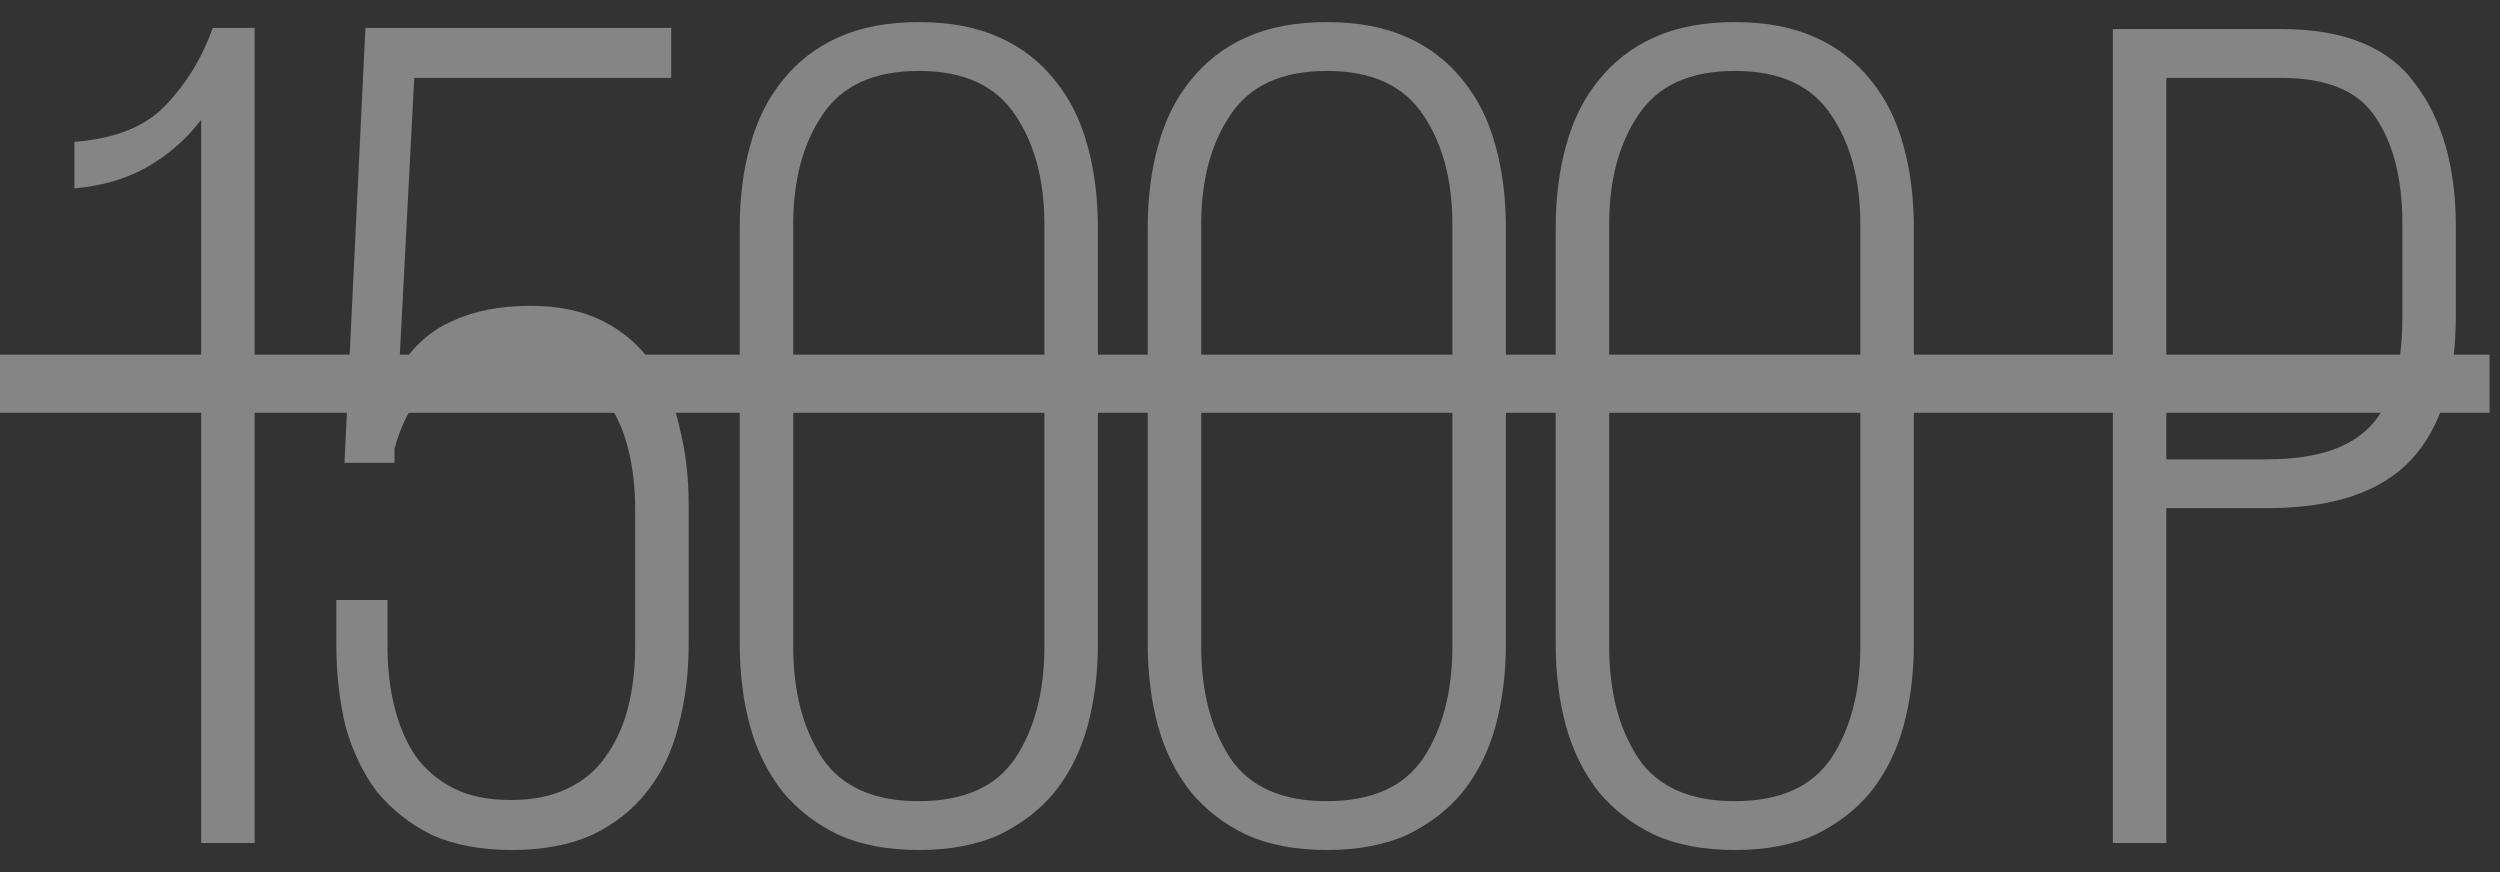 <?xml version="1.0" encoding="UTF-8"?> <svg xmlns="http://www.w3.org/2000/svg" width="86" height="30" viewBox="0 0 86 30" fill="none"><rect x="0" y="0" width="86" height="30" fill="#333333" stroke="none"/> <g opacity="0.4"> <path d="M6.92 4.12C6.413 4.787 5.787 5.333 5.04 5.76C4.32 6.16 3.493 6.4 2.56 6.48V4.88C3.947 4.773 4.987 4.36 5.68 3.64C6.4 2.893 6.947 2 7.32 0.96H8.76V29H6.92V4.12ZM13.73 12.68C14.21 11.907 14.823 11.36 15.57 11.04C16.317 10.693 17.21 10.52 18.25 10.52C19.21 10.52 20.037 10.693 20.73 11.04C21.423 11.387 21.983 11.867 22.41 12.48C22.863 13.093 23.183 13.827 23.37 14.68C23.583 15.507 23.69 16.4 23.69 17.36V22.16C23.69 23.173 23.57 24.12 23.33 25C23.117 25.853 22.757 26.6 22.25 27.24C21.77 27.853 21.143 28.347 20.37 28.72C19.597 29.067 18.677 29.24 17.61 29.24C16.543 29.24 15.623 29.067 14.85 28.72C14.103 28.347 13.477 27.853 12.97 27.24C12.49 26.6 12.13 25.853 11.89 25C11.677 24.12 11.57 23.173 11.57 22.16V20.64H13.33V22.24C13.33 22.987 13.41 23.68 13.57 24.32C13.73 24.96 13.97 25.52 14.29 26C14.637 26.48 15.077 26.853 15.61 27.12C16.143 27.387 16.797 27.52 17.57 27.52C18.343 27.52 18.997 27.387 19.53 27.12C20.09 26.853 20.53 26.48 20.85 26C21.197 25.52 21.45 24.96 21.61 24.32C21.77 23.68 21.85 22.987 21.85 22.24V17.52C21.85 16.773 21.77 16.08 21.61 15.44C21.45 14.8 21.197 14.24 20.85 13.76C20.53 13.28 20.09 12.907 19.53 12.64C18.997 12.373 18.343 12.24 17.57 12.24C15.49 12.24 14.157 13.307 13.57 15.44V15.92H11.85L12.57 0.96H23.09V2.68H14.25L13.73 12.68ZM25.447 7.84C25.447 6.8 25.567 5.853 25.807 5C26.047 4.12 26.421 3.373 26.927 2.76C27.434 2.12 28.074 1.627 28.847 1.28C29.62 0.933 30.541 0.76 31.607 0.76C32.674 0.76 33.594 0.933 34.367 1.28C35.141 1.627 35.781 2.12 36.287 2.76C36.794 3.373 37.167 4.12 37.407 5C37.647 5.853 37.767 6.8 37.767 7.84V22.16C37.767 23.173 37.647 24.12 37.407 25C37.167 25.853 36.794 26.6 36.287 27.24C35.781 27.853 35.141 28.347 34.367 28.72C33.594 29.067 32.674 29.24 31.607 29.24C30.541 29.24 29.62 29.067 28.847 28.72C28.074 28.347 27.434 27.853 26.927 27.24C26.421 26.6 26.047 25.853 25.807 25C25.567 24.12 25.447 23.173 25.447 22.16V7.84ZM27.287 22.24C27.287 23.787 27.62 25.067 28.287 26.08C28.954 27.067 30.061 27.56 31.607 27.56C33.154 27.56 34.261 27.067 34.927 26.08C35.594 25.067 35.927 23.787 35.927 22.24V7.72C35.927 6.2 35.594 4.947 34.927 3.96C34.261 2.947 33.154 2.44 31.607 2.44C30.061 2.44 28.954 2.947 28.287 3.96C27.62 4.947 27.287 6.2 27.287 7.72V22.24ZM39.482 7.84C39.482 6.8 39.602 5.853 39.842 5C40.082 4.12 40.455 3.373 40.962 2.76C41.468 2.12 42.108 1.627 42.882 1.28C43.655 0.933 44.575 0.76 45.642 0.76C46.708 0.76 47.628 0.933 48.402 1.28C49.175 1.627 49.815 2.12 50.322 2.76C50.828 3.373 51.202 4.12 51.442 5C51.682 5.853 51.802 6.8 51.802 7.84V22.16C51.802 23.173 51.682 24.12 51.442 25C51.202 25.853 50.828 26.6 50.322 27.24C49.815 27.853 49.175 28.347 48.402 28.72C47.628 29.067 46.708 29.24 45.642 29.24C44.575 29.24 43.655 29.067 42.882 28.72C42.108 28.347 41.468 27.853 40.962 27.24C40.455 26.6 40.082 25.853 39.842 25C39.602 24.12 39.482 23.173 39.482 22.16V7.84ZM41.322 22.24C41.322 23.787 41.655 25.067 42.322 26.08C42.988 27.067 44.095 27.56 45.642 27.56C47.188 27.56 48.295 27.067 48.962 26.08C49.628 25.067 49.962 23.787 49.962 22.24V7.72C49.962 6.2 49.628 4.947 48.962 3.96C48.295 2.947 47.188 2.44 45.642 2.44C44.095 2.44 42.988 2.947 42.322 3.96C41.655 4.947 41.322 6.2 41.322 7.72V22.24ZM53.516 7.84C53.516 6.8 53.636 5.853 53.876 5C54.116 4.12 54.489 3.373 54.996 2.76C55.503 2.12 56.143 1.627 56.916 1.28C57.689 0.933 58.609 0.76 59.676 0.76C60.743 0.76 61.663 0.933 62.436 1.28C63.209 1.627 63.849 2.12 64.356 2.76C64.863 3.373 65.236 4.12 65.476 5C65.716 5.853 65.836 6.8 65.836 7.84V22.16C65.836 23.173 65.716 24.12 65.476 25C65.236 25.853 64.863 26.6 64.356 27.24C63.849 27.853 63.209 28.347 62.436 28.72C61.663 29.067 60.743 29.24 59.676 29.24C58.609 29.24 57.689 29.067 56.916 28.72C56.143 28.347 55.503 27.853 54.996 27.24C54.489 26.6 54.116 25.853 53.876 25C53.636 24.12 53.516 23.173 53.516 22.16V7.84ZM55.356 22.24C55.356 23.787 55.689 25.067 56.356 26.08C57.023 27.067 58.129 27.56 59.676 27.56C61.223 27.56 62.329 27.067 62.996 26.08C63.663 25.067 63.996 23.787 63.996 22.24V7.72C63.996 6.2 63.663 4.947 62.996 3.96C62.329 2.947 61.223 2.44 59.676 2.44C58.129 2.44 57.023 2.947 56.356 3.96C55.689 4.947 55.356 6.2 55.356 7.72V22.24ZM78.481 1C80.641 1 82.175 1.627 83.081 2.88C84.015 4.107 84.481 5.747 84.481 7.8V10.84C84.481 13.08 83.961 14.747 82.921 15.84C81.881 16.933 80.241 17.48 78.001 17.48H74.521V29H72.681V1H78.481ZM78.001 15.8C79.628 15.8 80.801 15.427 81.521 14.68C82.268 13.907 82.641 12.667 82.641 10.96V7.68C82.641 6.16 82.335 4.947 81.721 4.04C81.135 3.133 80.055 2.68 78.481 2.68H74.521V15.8H78.001Z" fill="white"></path> <path d="M0 12.2H85.641V14.2H0V12.2Z" fill="white"></path> </g> </svg> 
